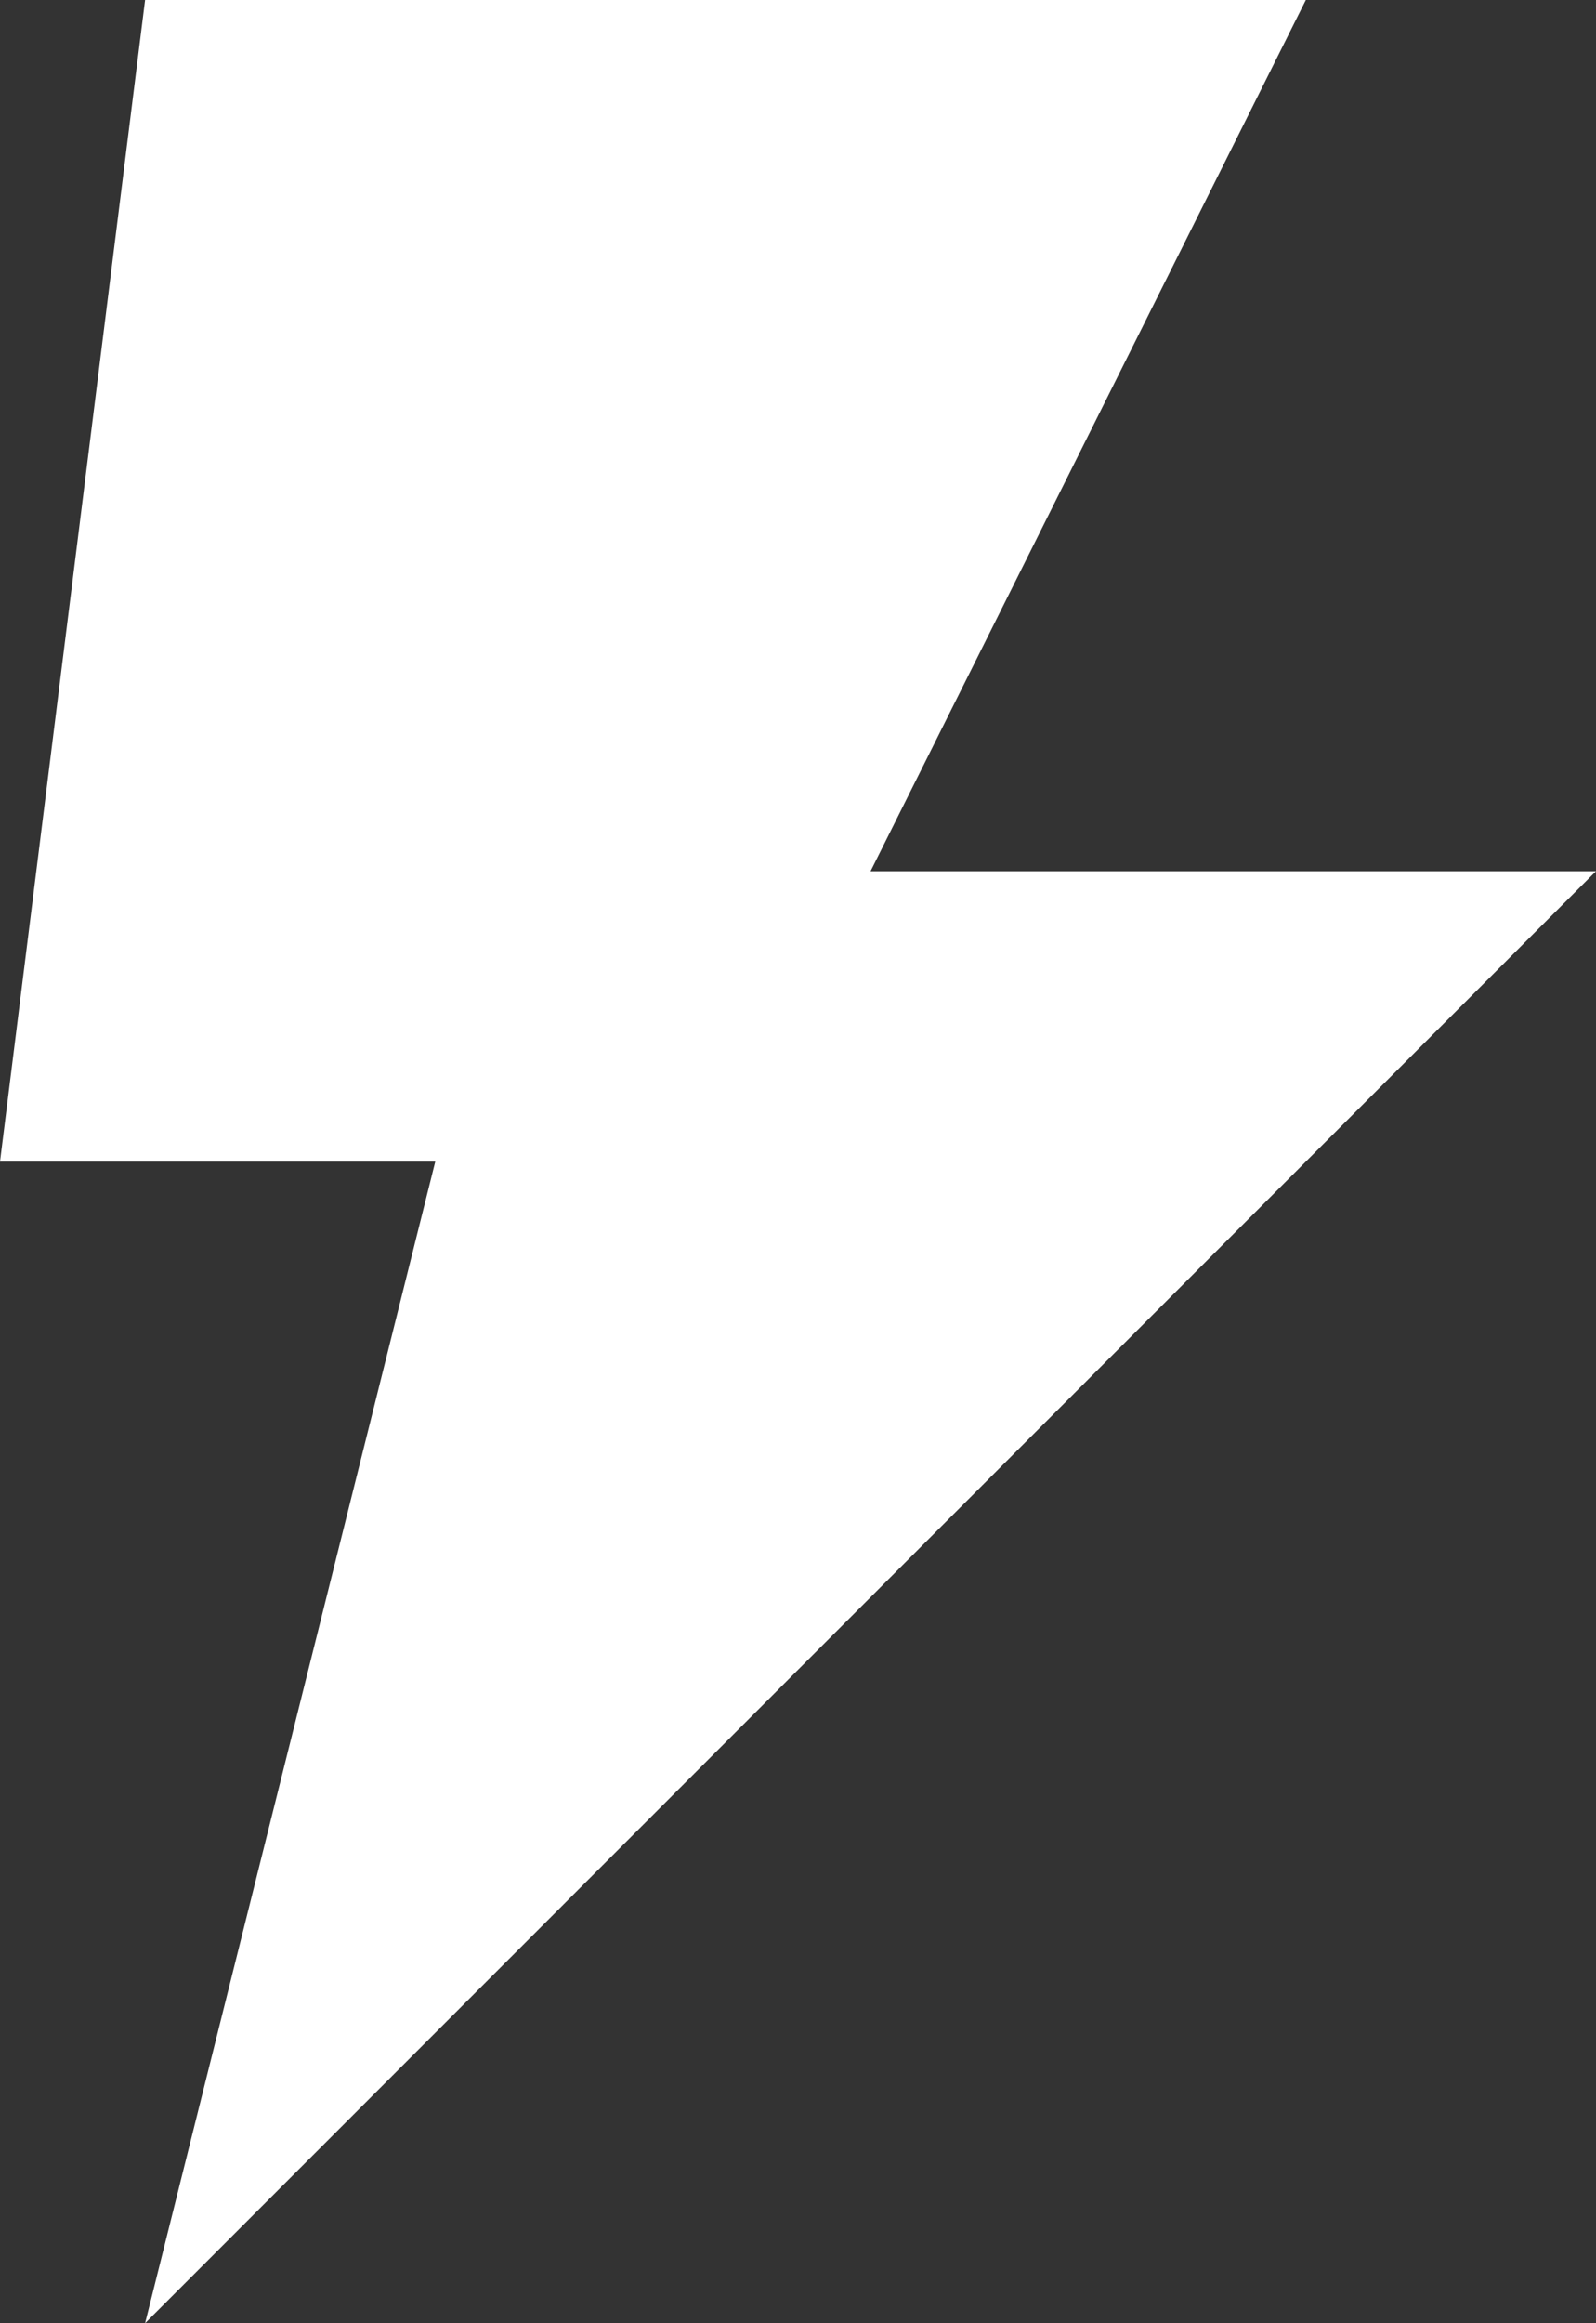<svg height="16" viewBox="0 0 11 16" width="11" xmlns="http://www.w3.org/2000/svg">
<rect x="0" y="0" width="11" height="16" fill="#333333" stroke="none"/>
<path d="m40 23h5l-10 10 2-8h-3l1-8h8z" fill="#fff" fill-rule="evenodd" transform="translate(-34 -17)" /></svg>